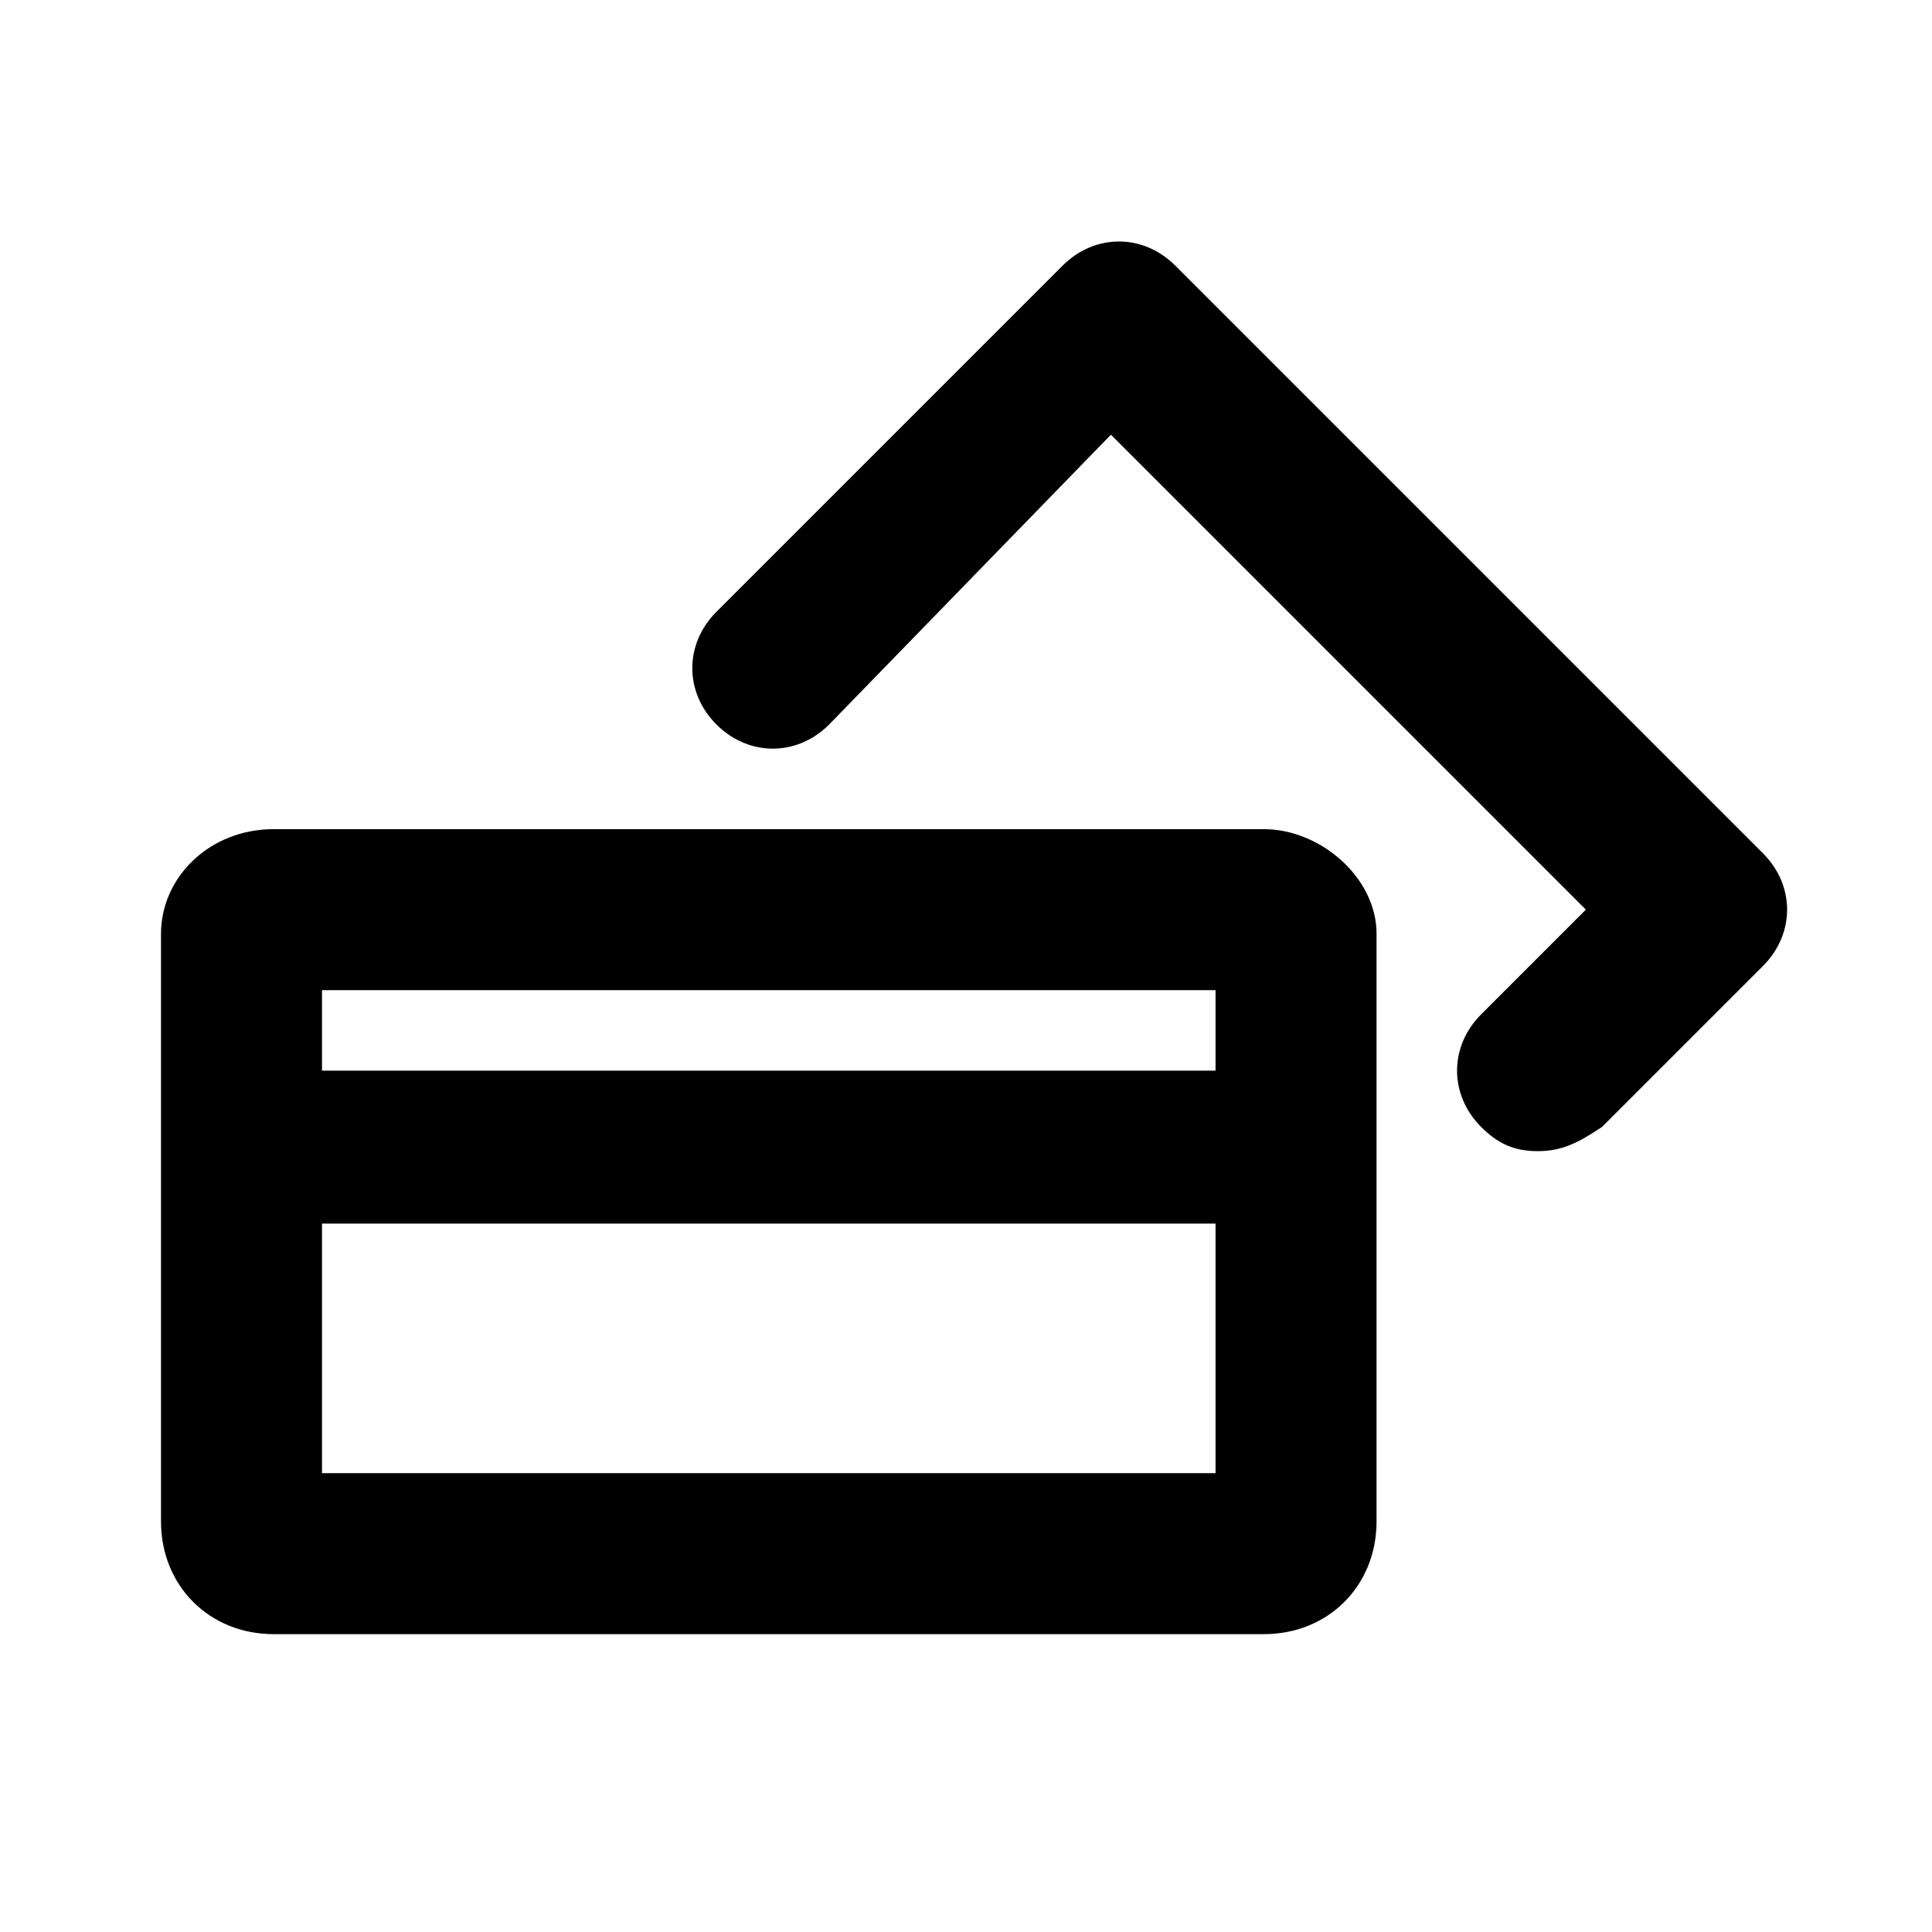 <svg width="24" height="24" viewBox="0 0 24 24" fill="none" xmlns="http://www.w3.org/2000/svg">
<g clip-path="url(#clip0_1983_6695)">
<path d="M15.7 10.3H3.4C2.6 10.3 2 10.9 2 11.6V18.9C2 19.7 2.6 20.3 3.4 20.3H15.7C16.5 20.3 17.1 19.7 17.1 18.9V11.6C17.1 10.9 16.4 10.3 15.7 10.3ZM4 12.3H15.1V13.3H4V12.3ZM15.1 18.3H4V15.2H15.1V18.3Z" fill="#000220" style="fill:#000220;fill:color(display-p3 0 0.008 0.126);fill-opacity:1;"/>
<path d="M19.1 14.3C18.8 14.3 18.6 14.2 18.4 14C18 13.6 18 13 18.4 12.6L19.7 11.3L13.8 5.4L10.3 9C9.9 9.4 9.3 9.4 8.9 9C8.5 8.6 8.5 8 8.9 7.6L13.2 3.3C13.6 2.9 14.2 2.9 14.6 3.3L21.9 10.6C22.3 11 22.3 11.6 21.9 12L19.9 14C19.6 14.2 19.4 14.3 19.1 14.3Z" fill="#000220" style="fill:#000220;fill:color(display-p3 0 0.008 0.126);fill-opacity:1;"/>
</g>
<defs>
<clipPath id="clip0_1983_6695">
<rect width="24" height="24" fill="white" style="fill:white;fill-opacity:1;"/>
</clipPath>
</defs>
</svg>
